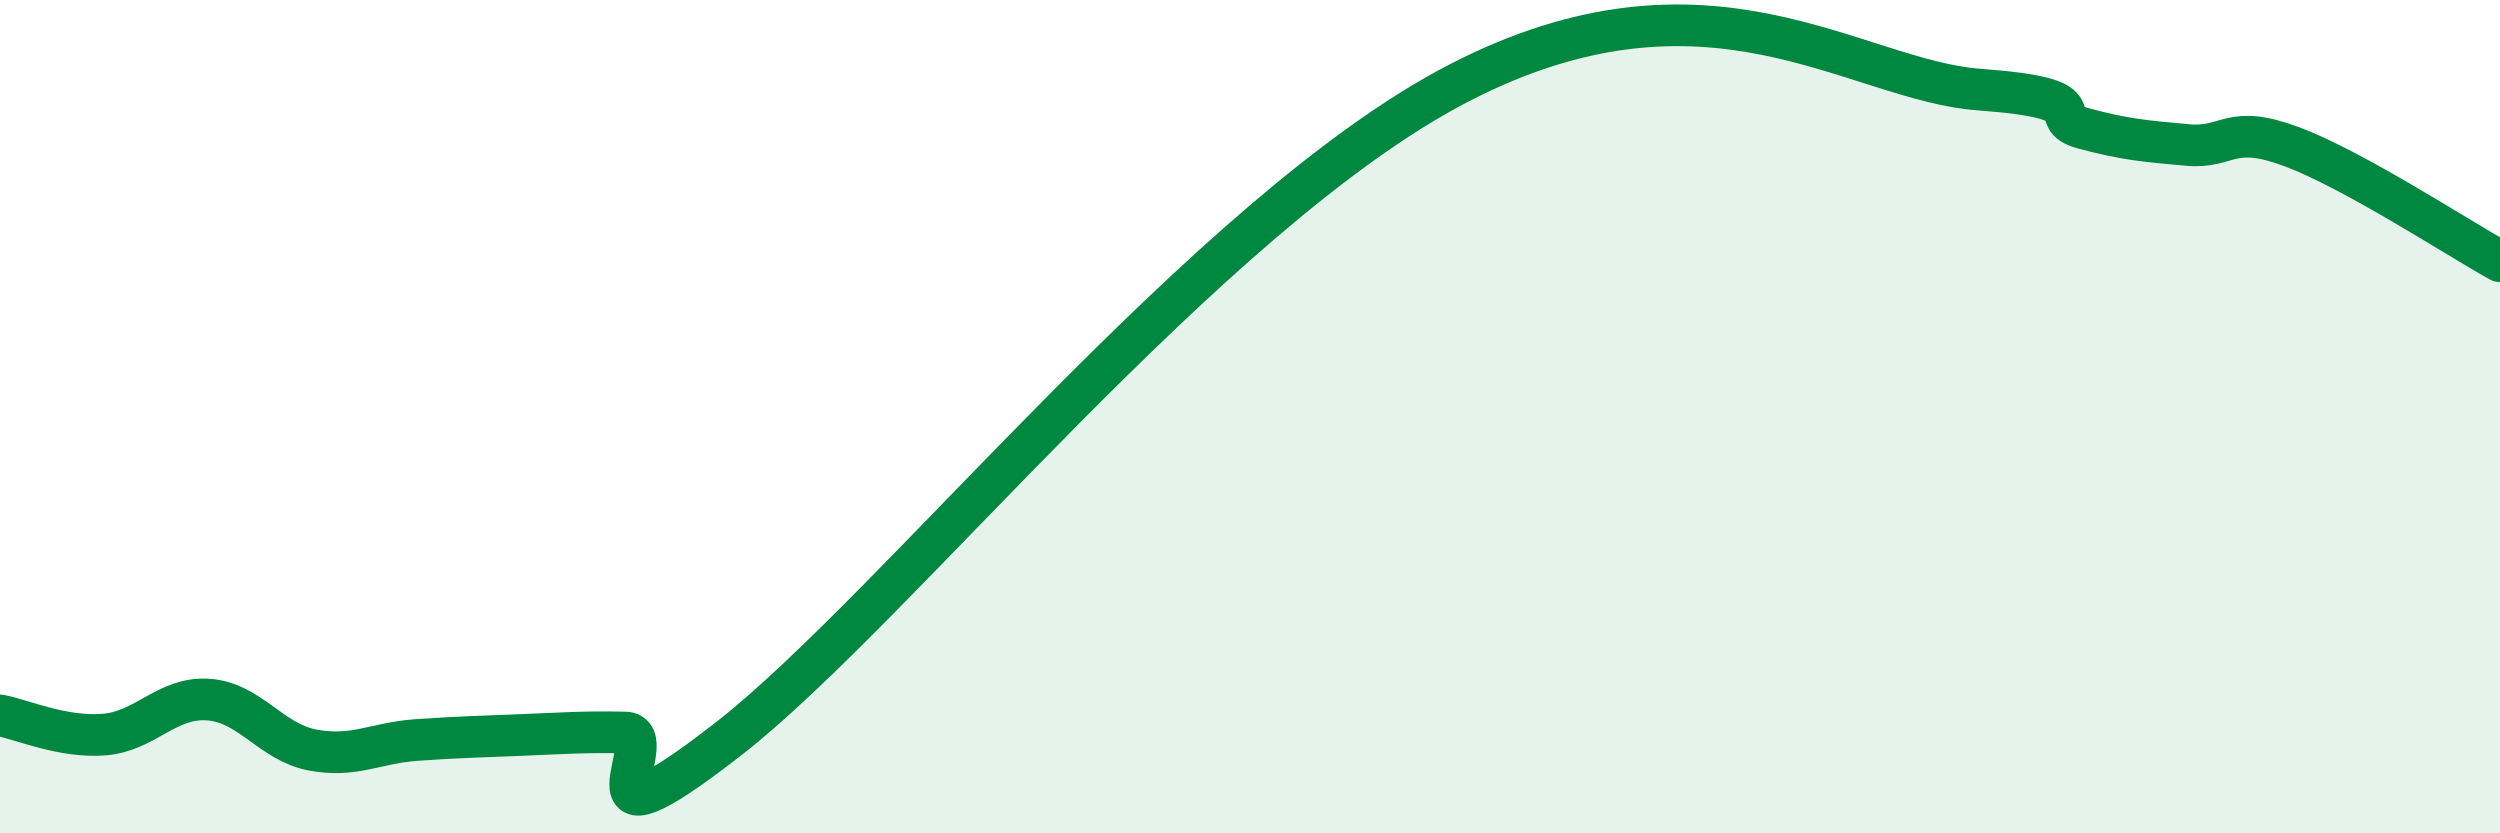
    <svg width="60" height="20" viewBox="0 0 60 20" xmlns="http://www.w3.org/2000/svg">
      <path
        d="M 0,17.17 C 0.5,17.26 1.5,17.71 2.5,17.63 C 3.5,17.55 4,16.72 5,16.79 C 6,16.86 6.5,17.81 7.5,18 C 8.5,18.19 9,17.83 10,17.76 C 11,17.69 11.5,17.68 12.5,17.64 C 13.5,17.6 14,17.56 15,17.58 C 16,17.6 13.5,20.84 17.5,17.72 C 21.5,14.6 29,5.11 35,2 C 41,-1.11 44.5,1.93 47.5,2.15 C 50.5,2.37 49,2.81 50,3.08 C 51,3.35 51.5,3.39 52.5,3.48 C 53.5,3.57 53.5,2.96 55,3.52 C 56.5,4.08 59,5.72 60,6.27L60 20L0 20Z"
        fill="#008740"
        opacity="0.1"
        stroke-linecap="round"
        stroke-linejoin="round"
      />
      <path
        d="M 0,17.17 C 0.5,17.26 1.5,17.71 2.5,17.63 C 3.5,17.55 4,16.72 5,16.79 C 6,16.86 6.5,17.81 7.5,18 C 8.5,18.19 9,17.83 10,17.76 C 11,17.69 11.5,17.68 12.5,17.64 C 13.5,17.6 14,17.56 15,17.58 C 16,17.6 13.5,20.84 17.5,17.72 C 21.5,14.6 29,5.11 35,2 C 41,-1.11 44.5,1.93 47.5,2.15 C 50.5,2.37 49,2.81 50,3.08 C 51,3.35 51.5,3.39 52.5,3.48 C 53.5,3.57 53.5,2.96 55,3.52 C 56.5,4.08 59,5.72 60,6.27"
        stroke="#008740"
        stroke-width="1"
        fill="none"
        stroke-linecap="round"
        stroke-linejoin="round"
      />
    </svg>
  